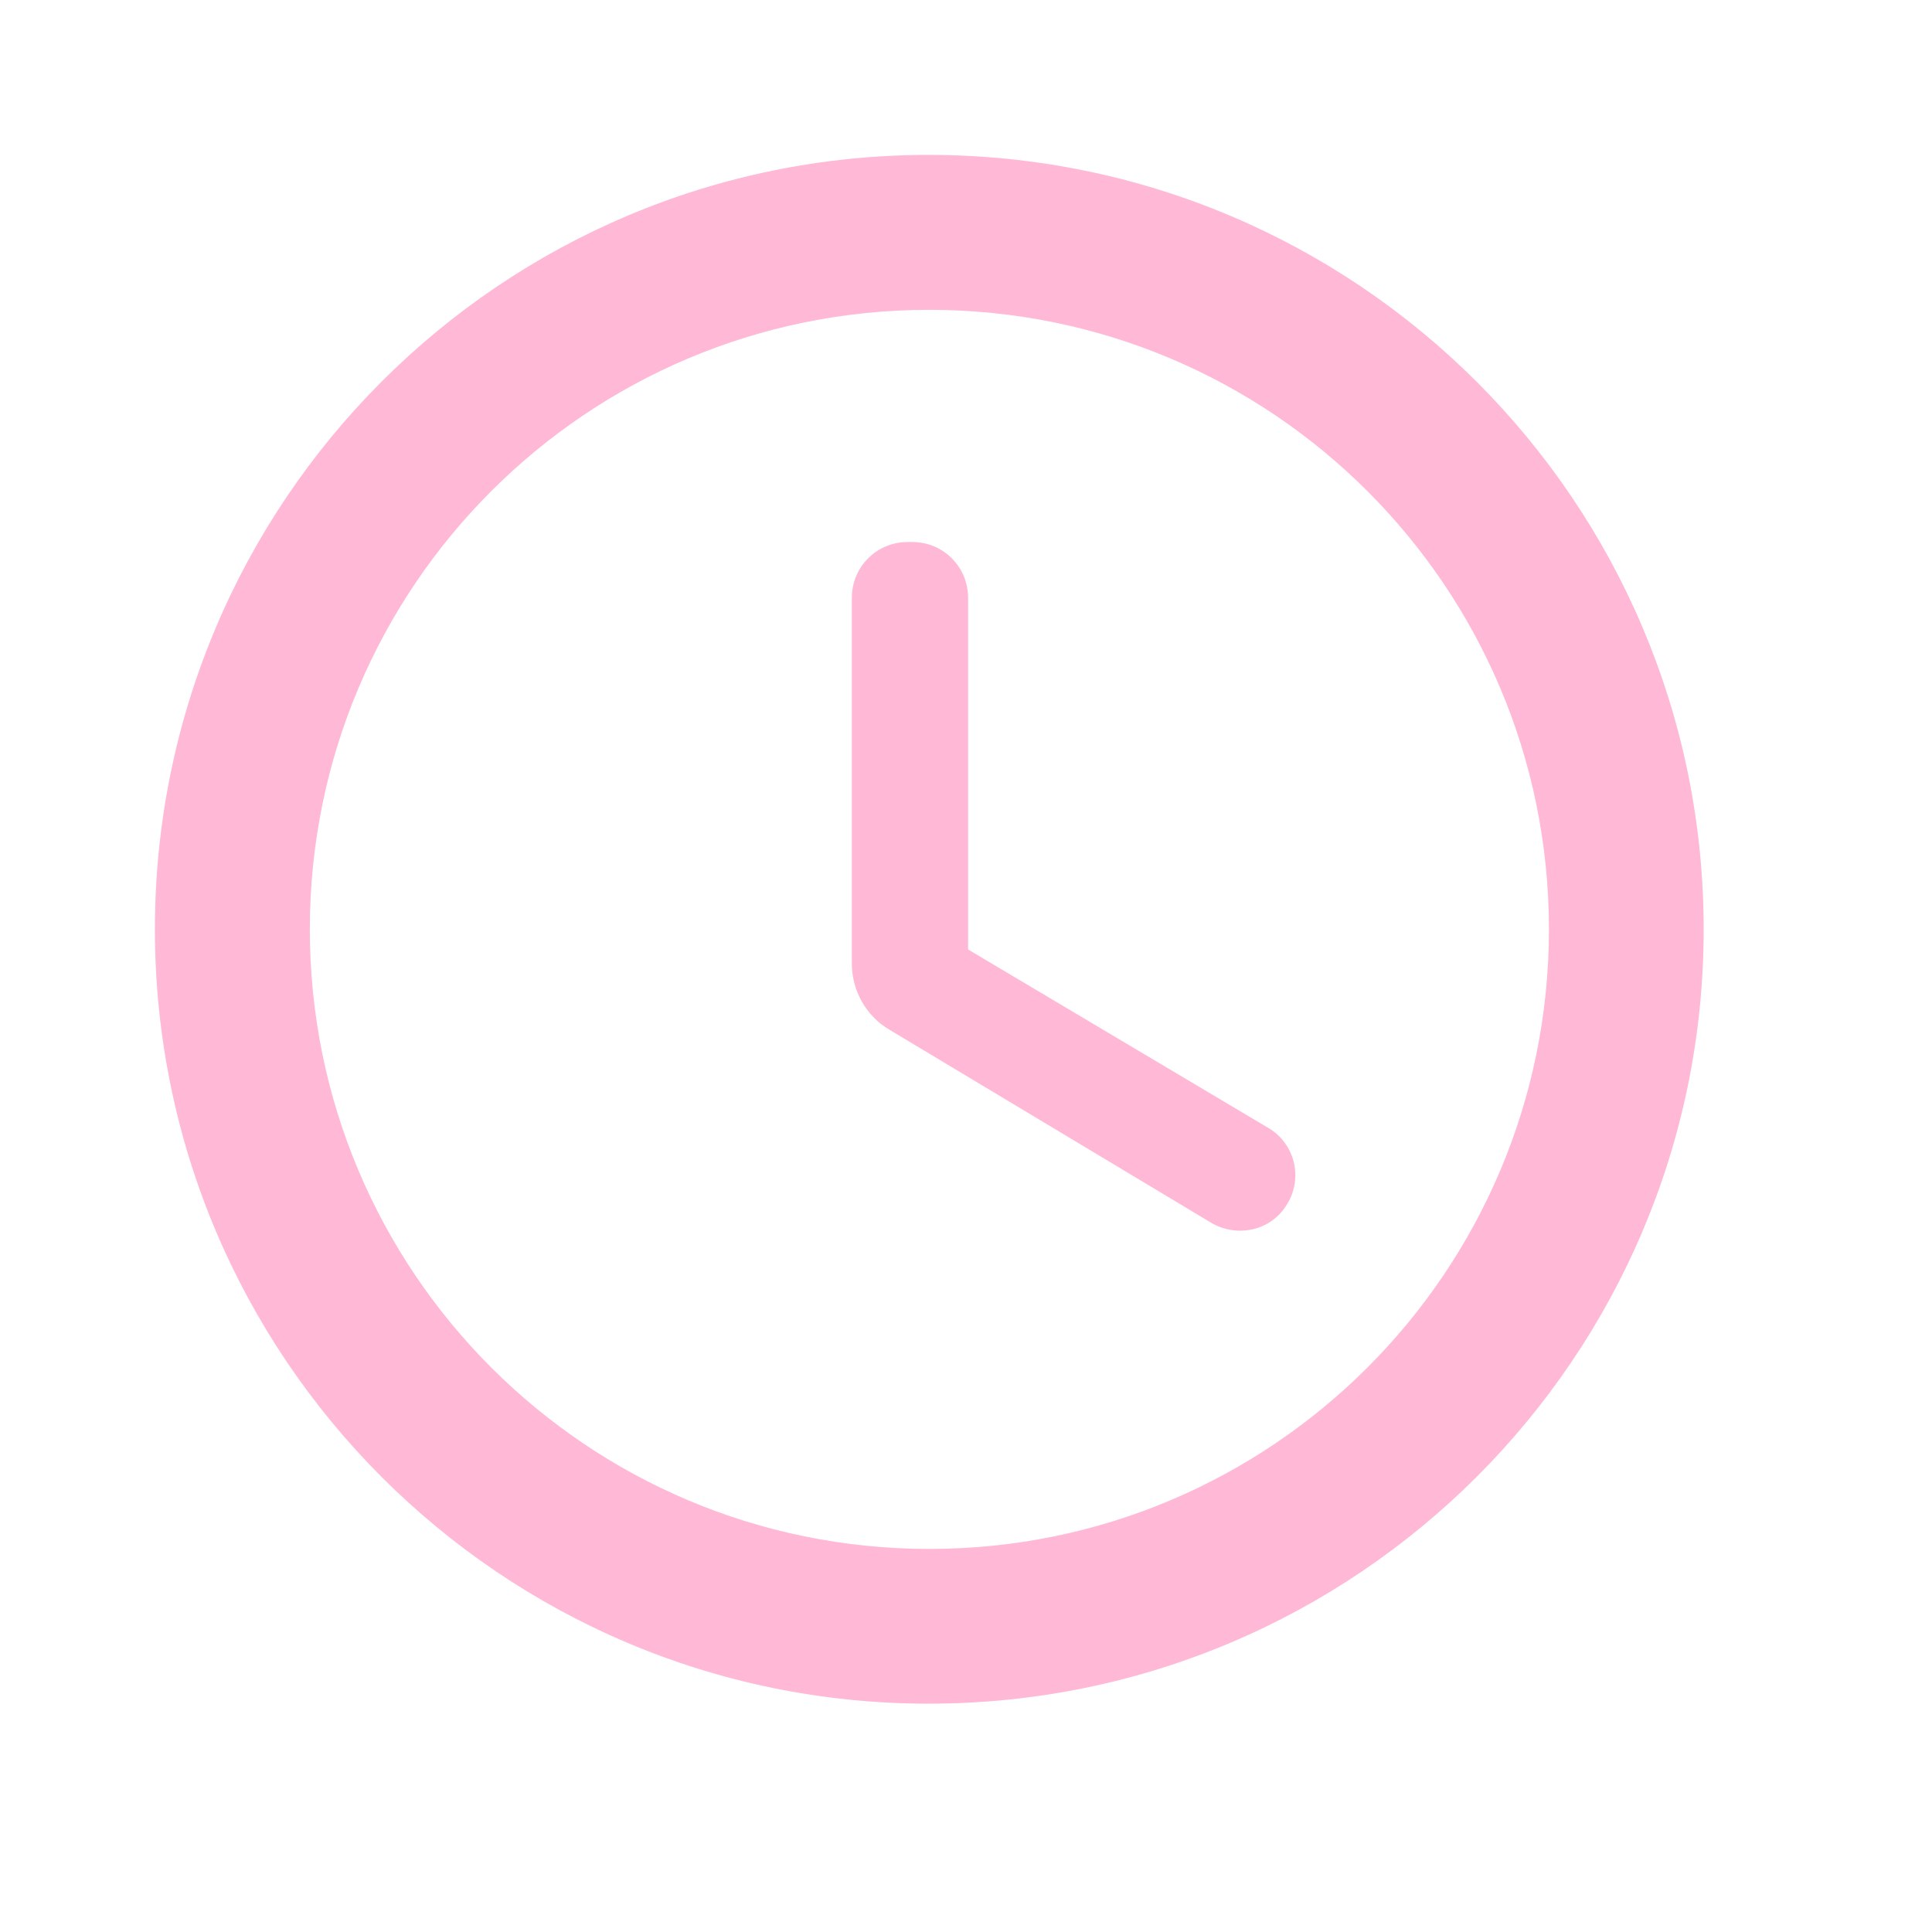 <svg width="11" height="11" viewBox="0 0 11 11" fill="none" xmlns="http://www.w3.org/2000/svg">
<path d="M5.287 0.882C2.853 0.882 0.882 2.857 0.882 5.291C0.882 7.725 2.853 9.7 5.287 9.7C7.725 9.7 9.7 7.725 9.7 5.291C9.7 2.857 7.725 0.882 5.287 0.882ZM5.291 8.819C3.342 8.819 1.764 7.24 1.764 5.291C1.764 3.342 3.342 1.764 5.291 1.764C7.24 1.764 8.819 3.342 8.819 5.291C8.819 7.24 7.24 8.819 5.291 8.819ZM5.194 3.086H5.168C4.991 3.086 4.85 3.228 4.85 3.404V5.485C4.85 5.639 4.93 5.785 5.066 5.864L6.896 6.962C7.046 7.05 7.24 7.006 7.328 6.856C7.421 6.707 7.372 6.508 7.218 6.42L5.512 5.406V3.404C5.512 3.228 5.371 3.086 5.194 3.086Z" fill="#FFB8D5"/>
</svg>